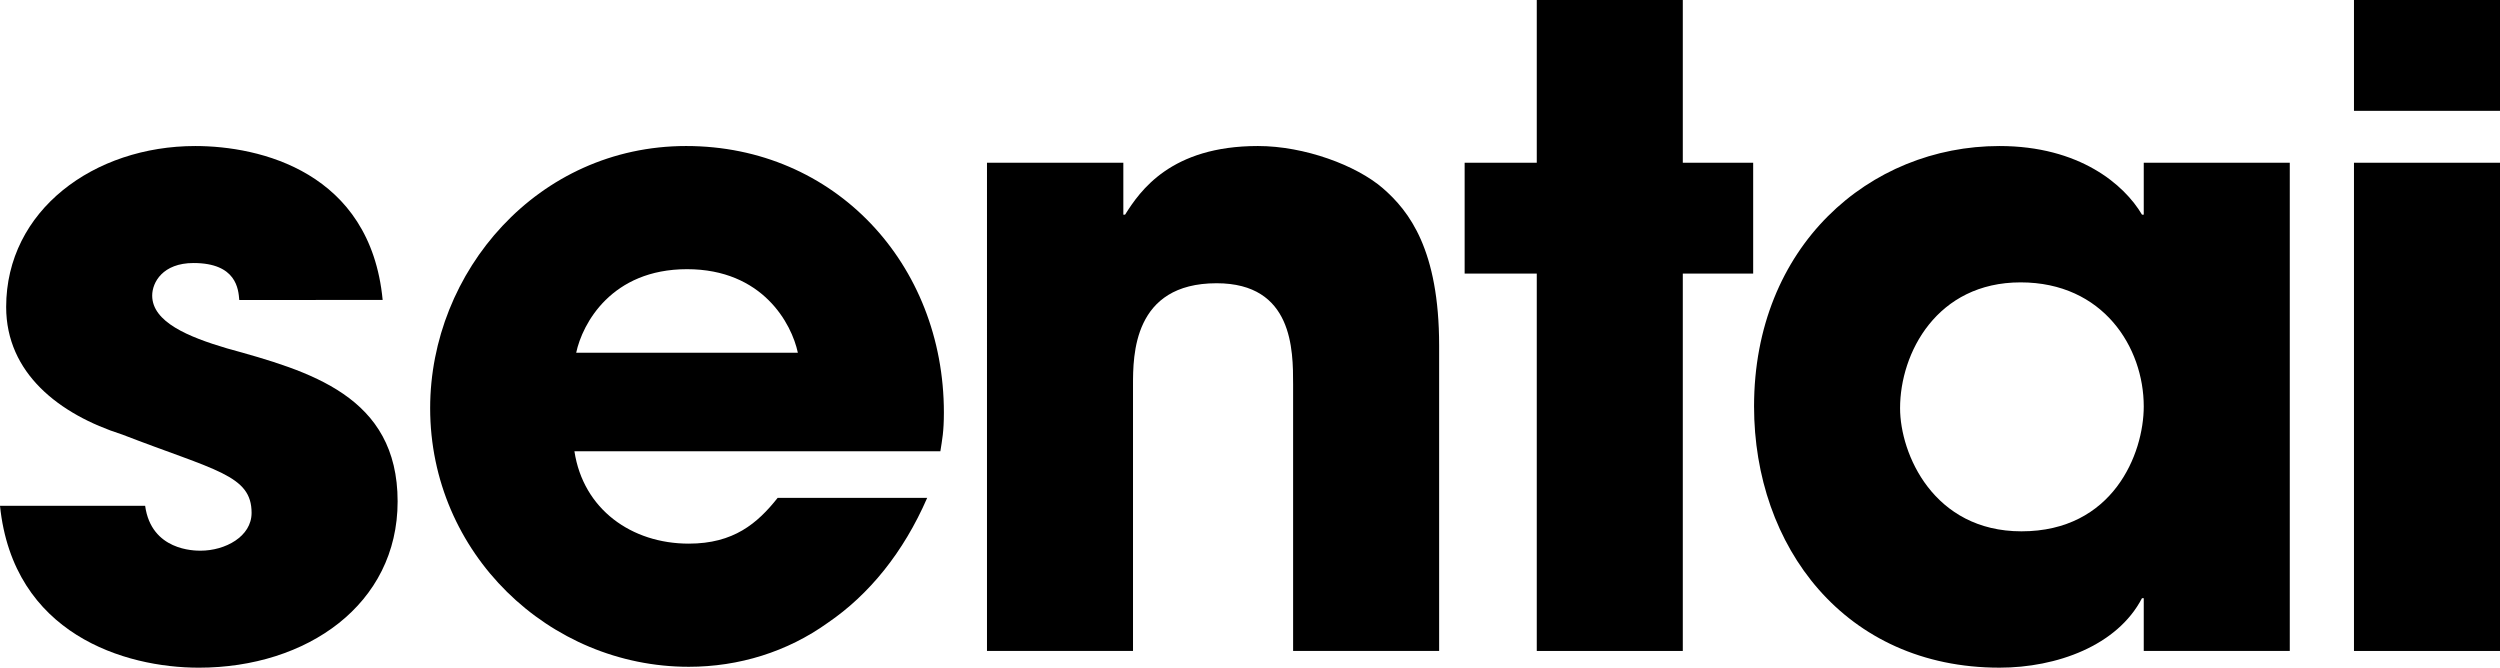 <svg viewBox="0 0 374.433 100" version="1.1" xmlns="http://www.w3.org/2000/svg">
    <g>
        <path d="m 35.837,44.927 c -0.131,-1.581 -0.395,-5.533 -6.85,-5.533 -4.612,0 -6.193,2.898 -6.193,4.875 0,3.952 5.403,6.193 11.199,7.905 12.384,3.425 25.56,7.115 25.56,22.925 0,15.415 -13.571,24.901 -29.777,24.901 -11.067,0 -27.799,-5.006 -29.776,-24.242 h 21.739 c 0.923,6.719 7.379,6.719 8.301,6.719 3.689,0 7.642,-2.107 7.642,-5.666 0,-5.666 -5.403,-6.323 -19.368,-11.726 -9.485,-3.03 -17.39,-9.222 -17.39,-19.103 0,-14.493 13.175,-24.111 28.326,-24.111 9.618,0 26.219,3.821 28.063,23.056 z" />
        <path d="m 138.866,74.571 c -3.557,8.168 -8.696,14.493 -14.887,18.709 -6.061,4.347 -13.308,6.587 -20.818,6.587 -20.948,0 -38.735,-16.996 -38.735,-38.735 0,-20.421 16.074,-39.262 38.34,-39.262 22.266,0 38.603,17.655 38.603,39.921 0,2.899 -0.263,4.084 -0.527,5.797 h -54.809 c 1.318,8.695 8.563,13.834 17.128,13.834 6.72,0 10.277,-3.03 13.308,-6.851 h 22.397 z m -19.368,-21.739 c -0.922,-4.348 -5.27,-12.516 -16.6,-12.516 -11.33,0 -15.679,8.169 -16.601,12.516 z" />
        <path d="m 147.824,24.374 h 20.422 v 7.773 h 0.264 c 2.239,-3.557 6.85,-10.277 19.893,-10.277 6.984,0 14.757,2.899 18.71,6.324 3.952,3.426 8.432,9.223 8.432,23.583 v 45.718 h -21.871 v -39.921 c 0,-5.138 0,-15.151 -11.462,-15.151 -12.517,0 -12.517,10.804 -12.517,15.283 v 39.79 h -21.871 z" />
        <path d="m 252.038,24.374 h 10.54 v 16.601 h -10.54 v 56.521 h -21.871 v -56.521 h -10.803 v -16.601 h 10.803 v -24.374 h 21.871 z" />
        <path d="m 342.947,97.496 h -21.871 v -7.905 h -0.264 c -3.689,7.114 -12.779,10.408 -21.344,10.408 -23.188,0 -36.758,-18.182 -36.758,-39.13 0,-23.978 17.259,-38.998 36.758,-38.998 11.99,0 18.709,5.798 21.344,10.277 h 0.264 v -7.773 h 21.871 z m -40.185,-17.918 c 13.703,0 18.314,-11.594 18.314,-18.709 0,-8.827 -6.061,-18.577 -18.446,-18.577 -12.516,0 -18.05,10.54 -18.05,18.841 0,6.851 5.007,18.445 18.182,18.445 z" />
        <path d="m 374.433,16.6 h -21.871 v -16.6 h 21.871 z m 0,80.896 h -21.871 v -73.122 h 21.871 z" />
    </g>
</svg>
